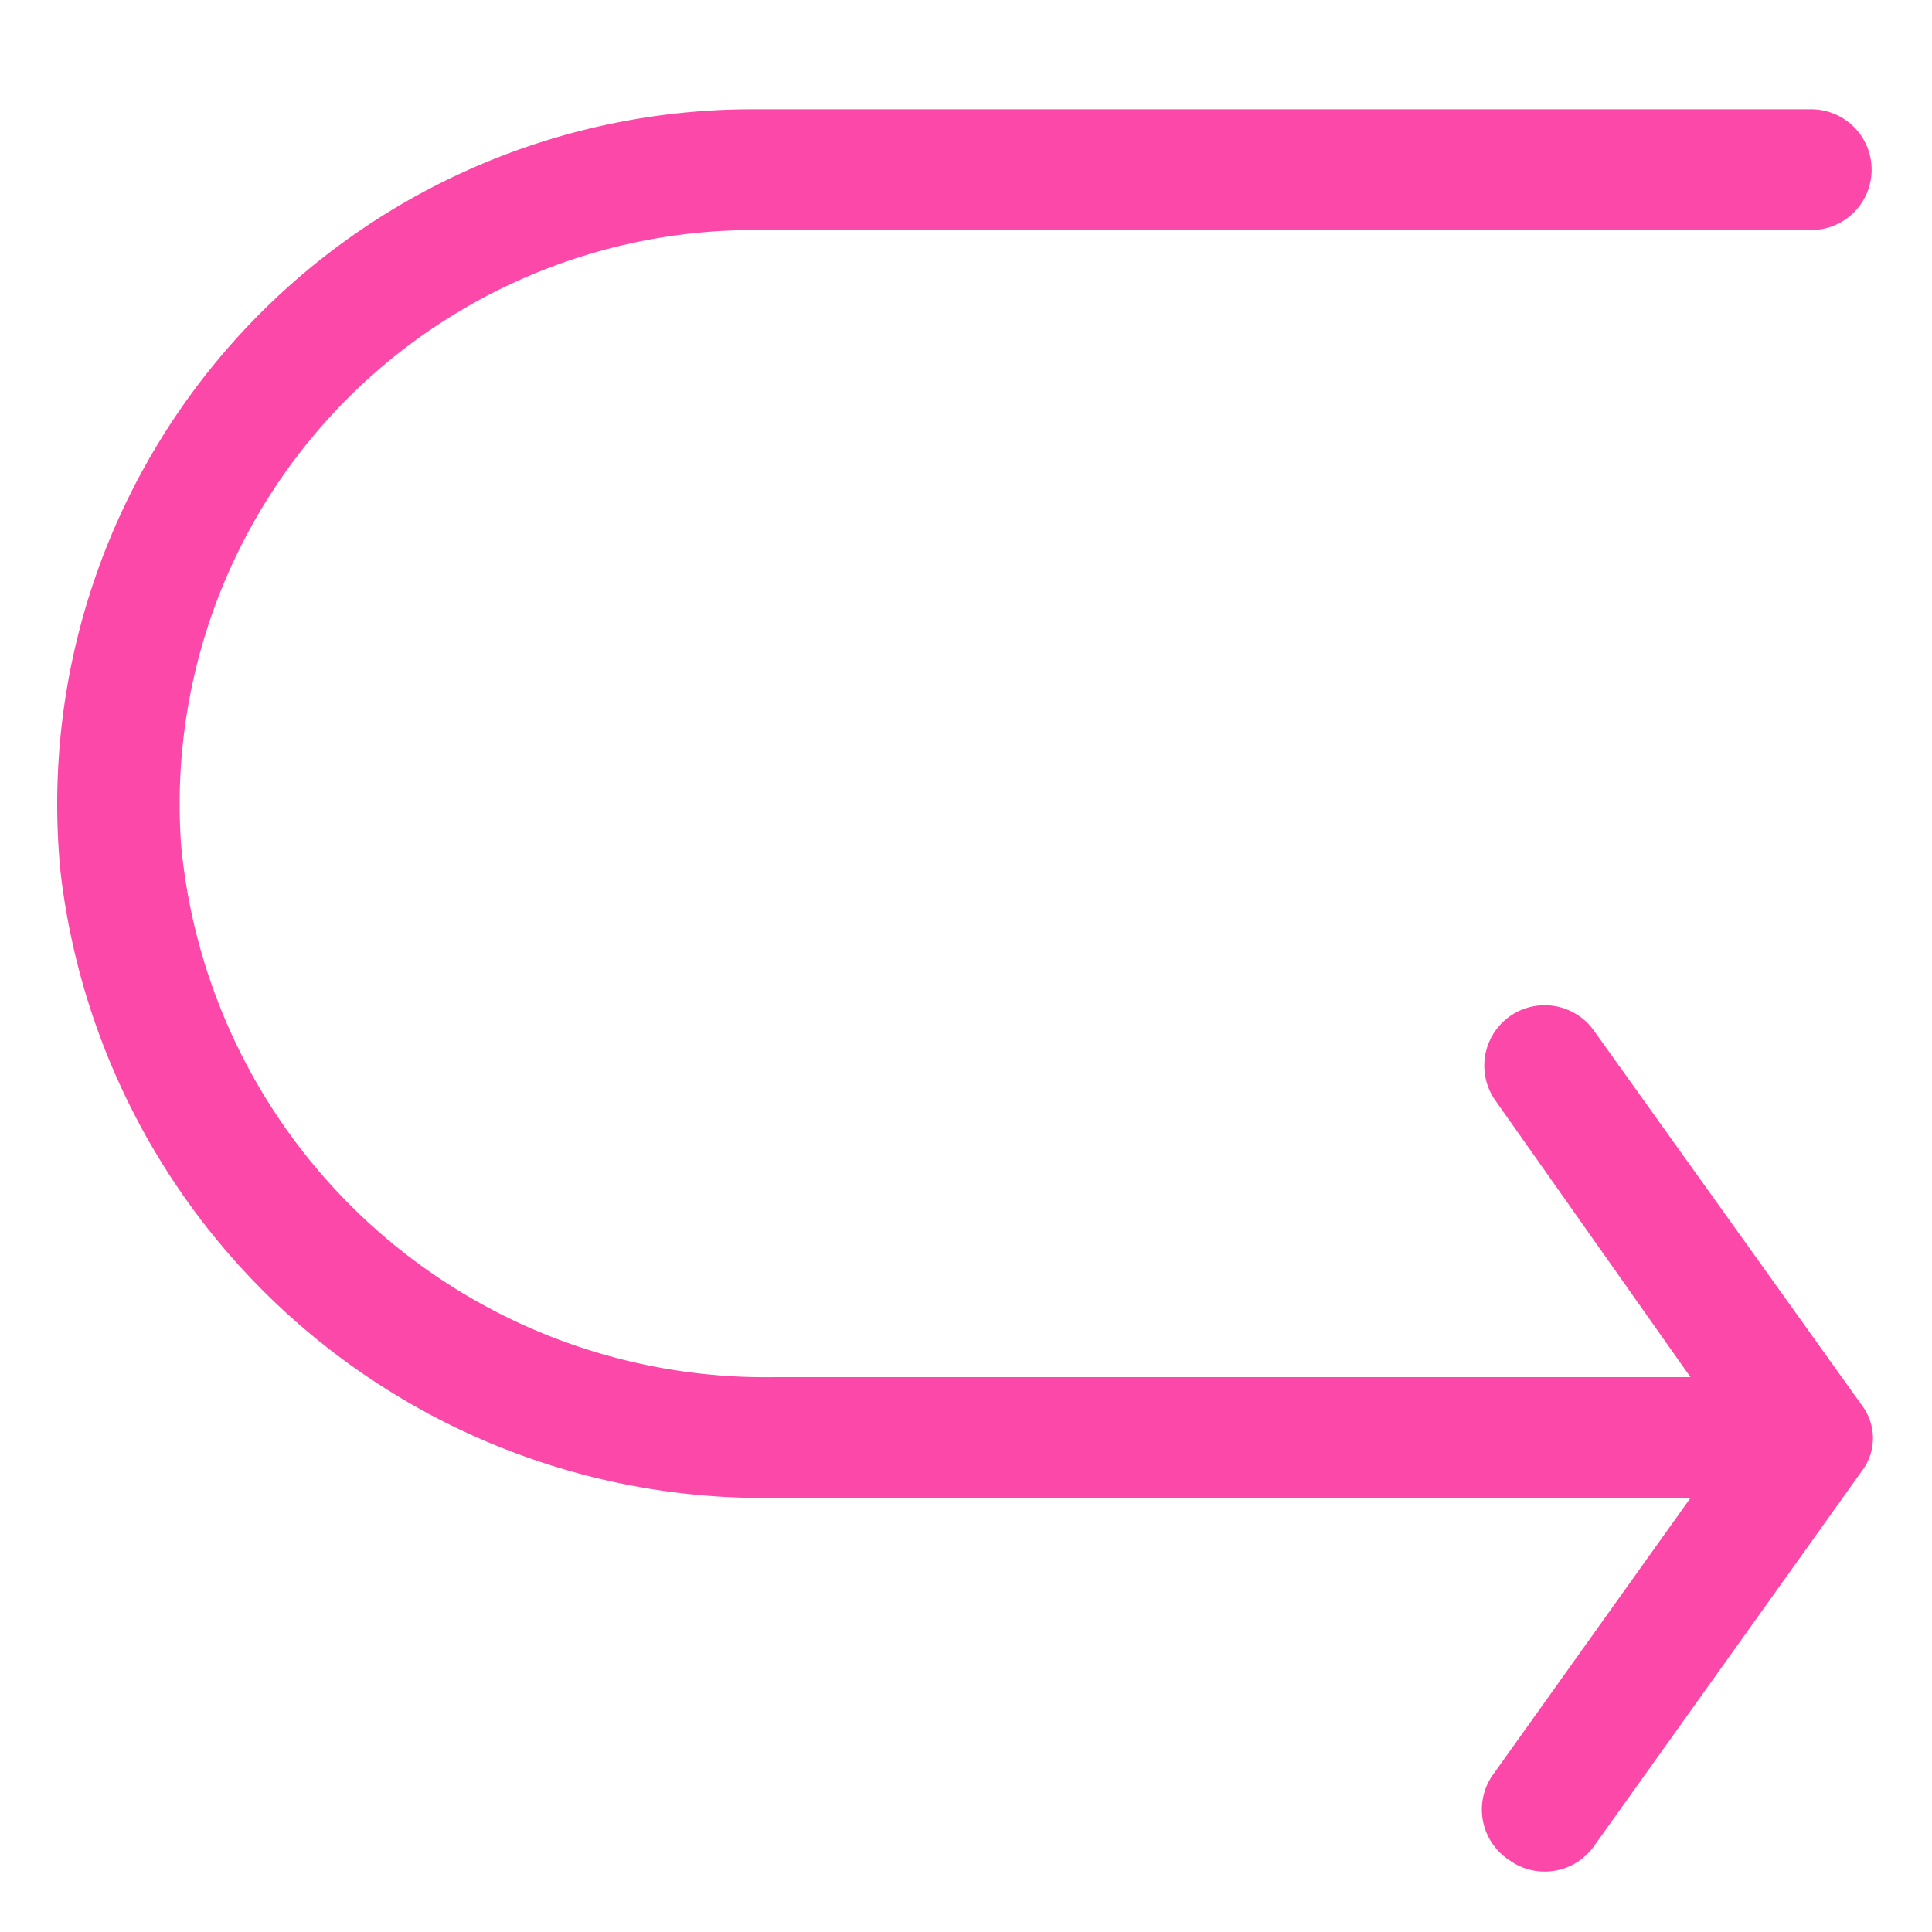 <svg viewBox="0 0 32 32" xmlns="http://www.w3.org/2000/svg"><title></title><g data-name="Layer 2" id="Layer_2"><path d="M1,14.42A11.72,11.72,0,0,0,12.81,24.81H28l-3.29,4.61A1,1,0,0,0,25,30.81a1,1,0,0,0,1.4-.23l4.47-6.26a.9.9,0,0,0,0-1l-4.47-6.25a1,1,0,1,0-1.63,1.16L28,22.81H12.81A9.72,9.72,0,0,1,3,14,9.51,9.51,0,0,1,12.47,3.81H30a1,1,0,0,0,0-2H12.47A11.51,11.51,0,0,0,1,14.42Z" fill="#fc48a9" opacity="1" original-fill="#e52d90"></path></g></svg>